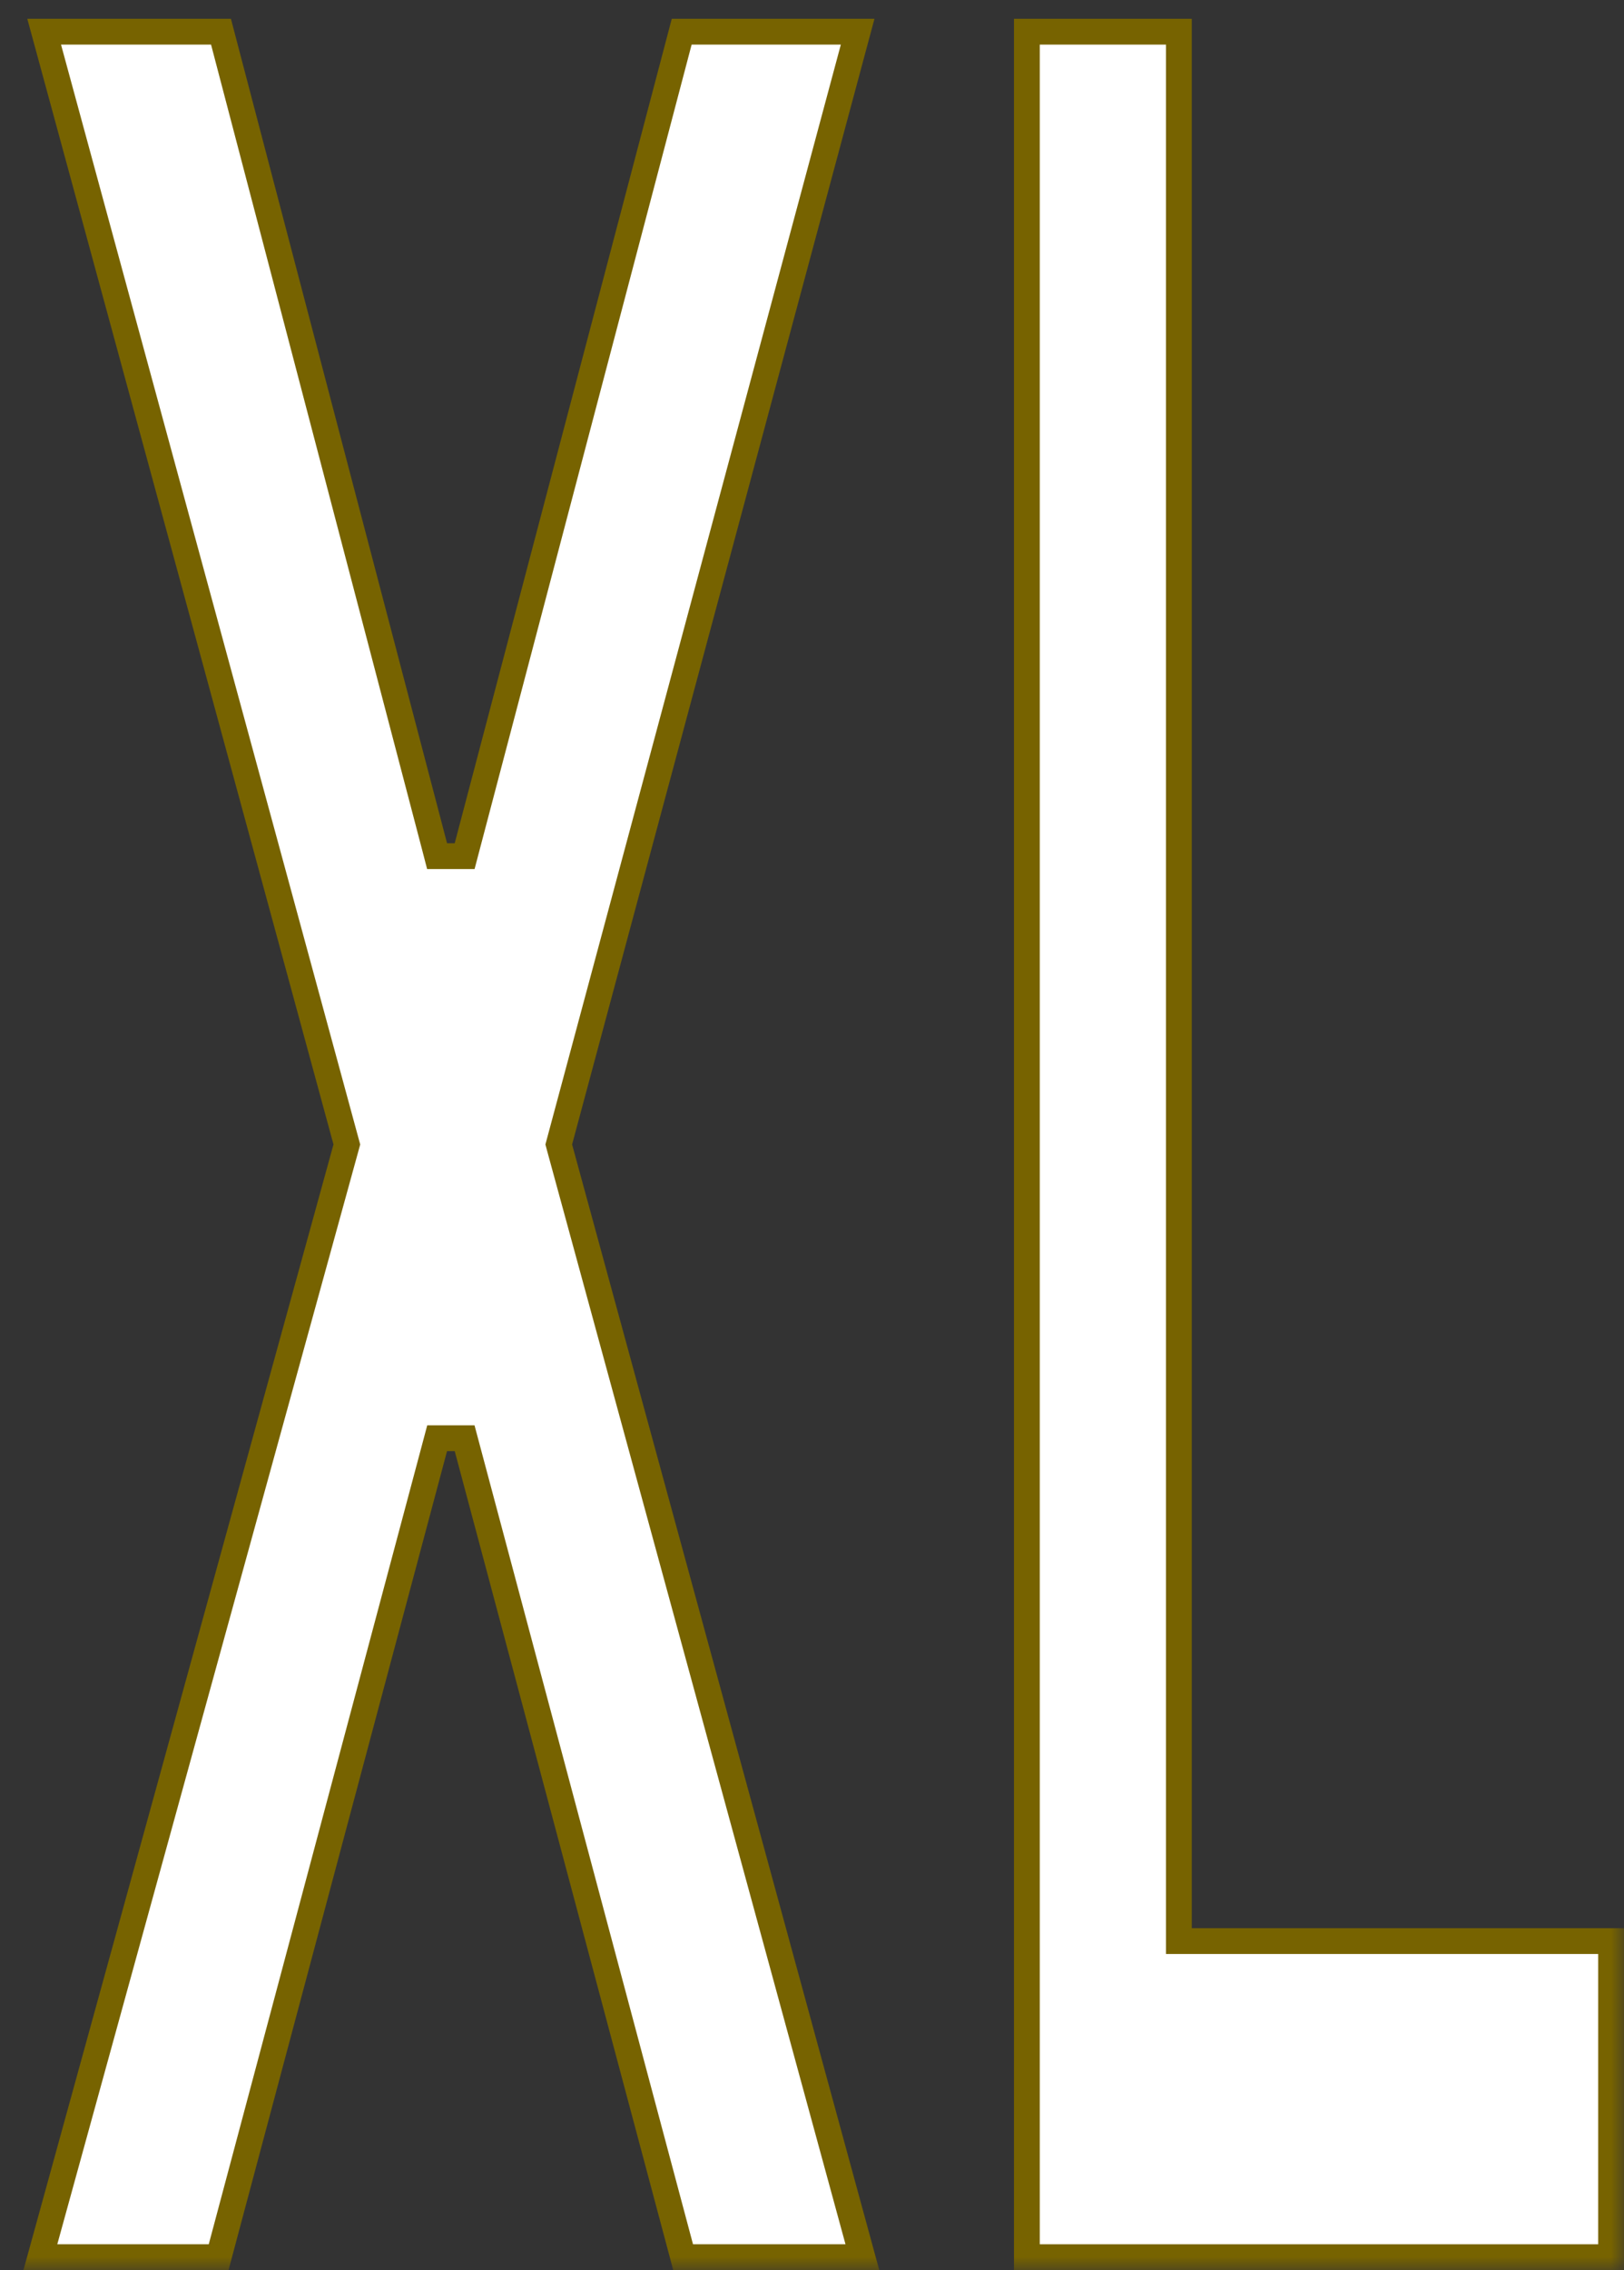 <?xml version="1.0" encoding="UTF-8"?> <svg xmlns="http://www.w3.org/2000/svg" width="63" height="88" viewBox="0 0 63 88" fill="none"><rect x="0" y="0" width="63" height="88" fill="#333333" stroke="none"/><g clip-path="url(#clip0_93_64)"><mask id="mask0_93_64" style="mask-type:luminance" maskUnits="userSpaceOnUse" x="0" y="0" width="63" height="88"><path d="M63 0H0V88H63V0Z" fill="white"></path></mask><g mask="url(#mask0_93_64)"><path d="M46.232 75.248H62.499V87.501H39.836V1.229H45.732V74.748V75.248H46.232Z" fill="white" stroke="#776300"></path><path d="M13.419 44.234L1.713 1.229H8.573L16.859 32.816L16.956 33.189H17.342H17.64H18.025L18.123 32.816L26.445 1.229H33.271L21.711 44.235L21.676 44.366L21.711 44.497L33.454 87.501H26.5L18.123 56.125L18.024 55.754H17.64H17.342H16.958L16.859 56.125L8.482 87.501H1.566L13.419 44.498L13.455 44.366L13.419 44.234Z" fill="white" stroke="#776300"></path></g></g><defs><clipPath id="clip0_93_64"><rect width="63" height="88" fill="white"></rect></clipPath></defs></svg> 